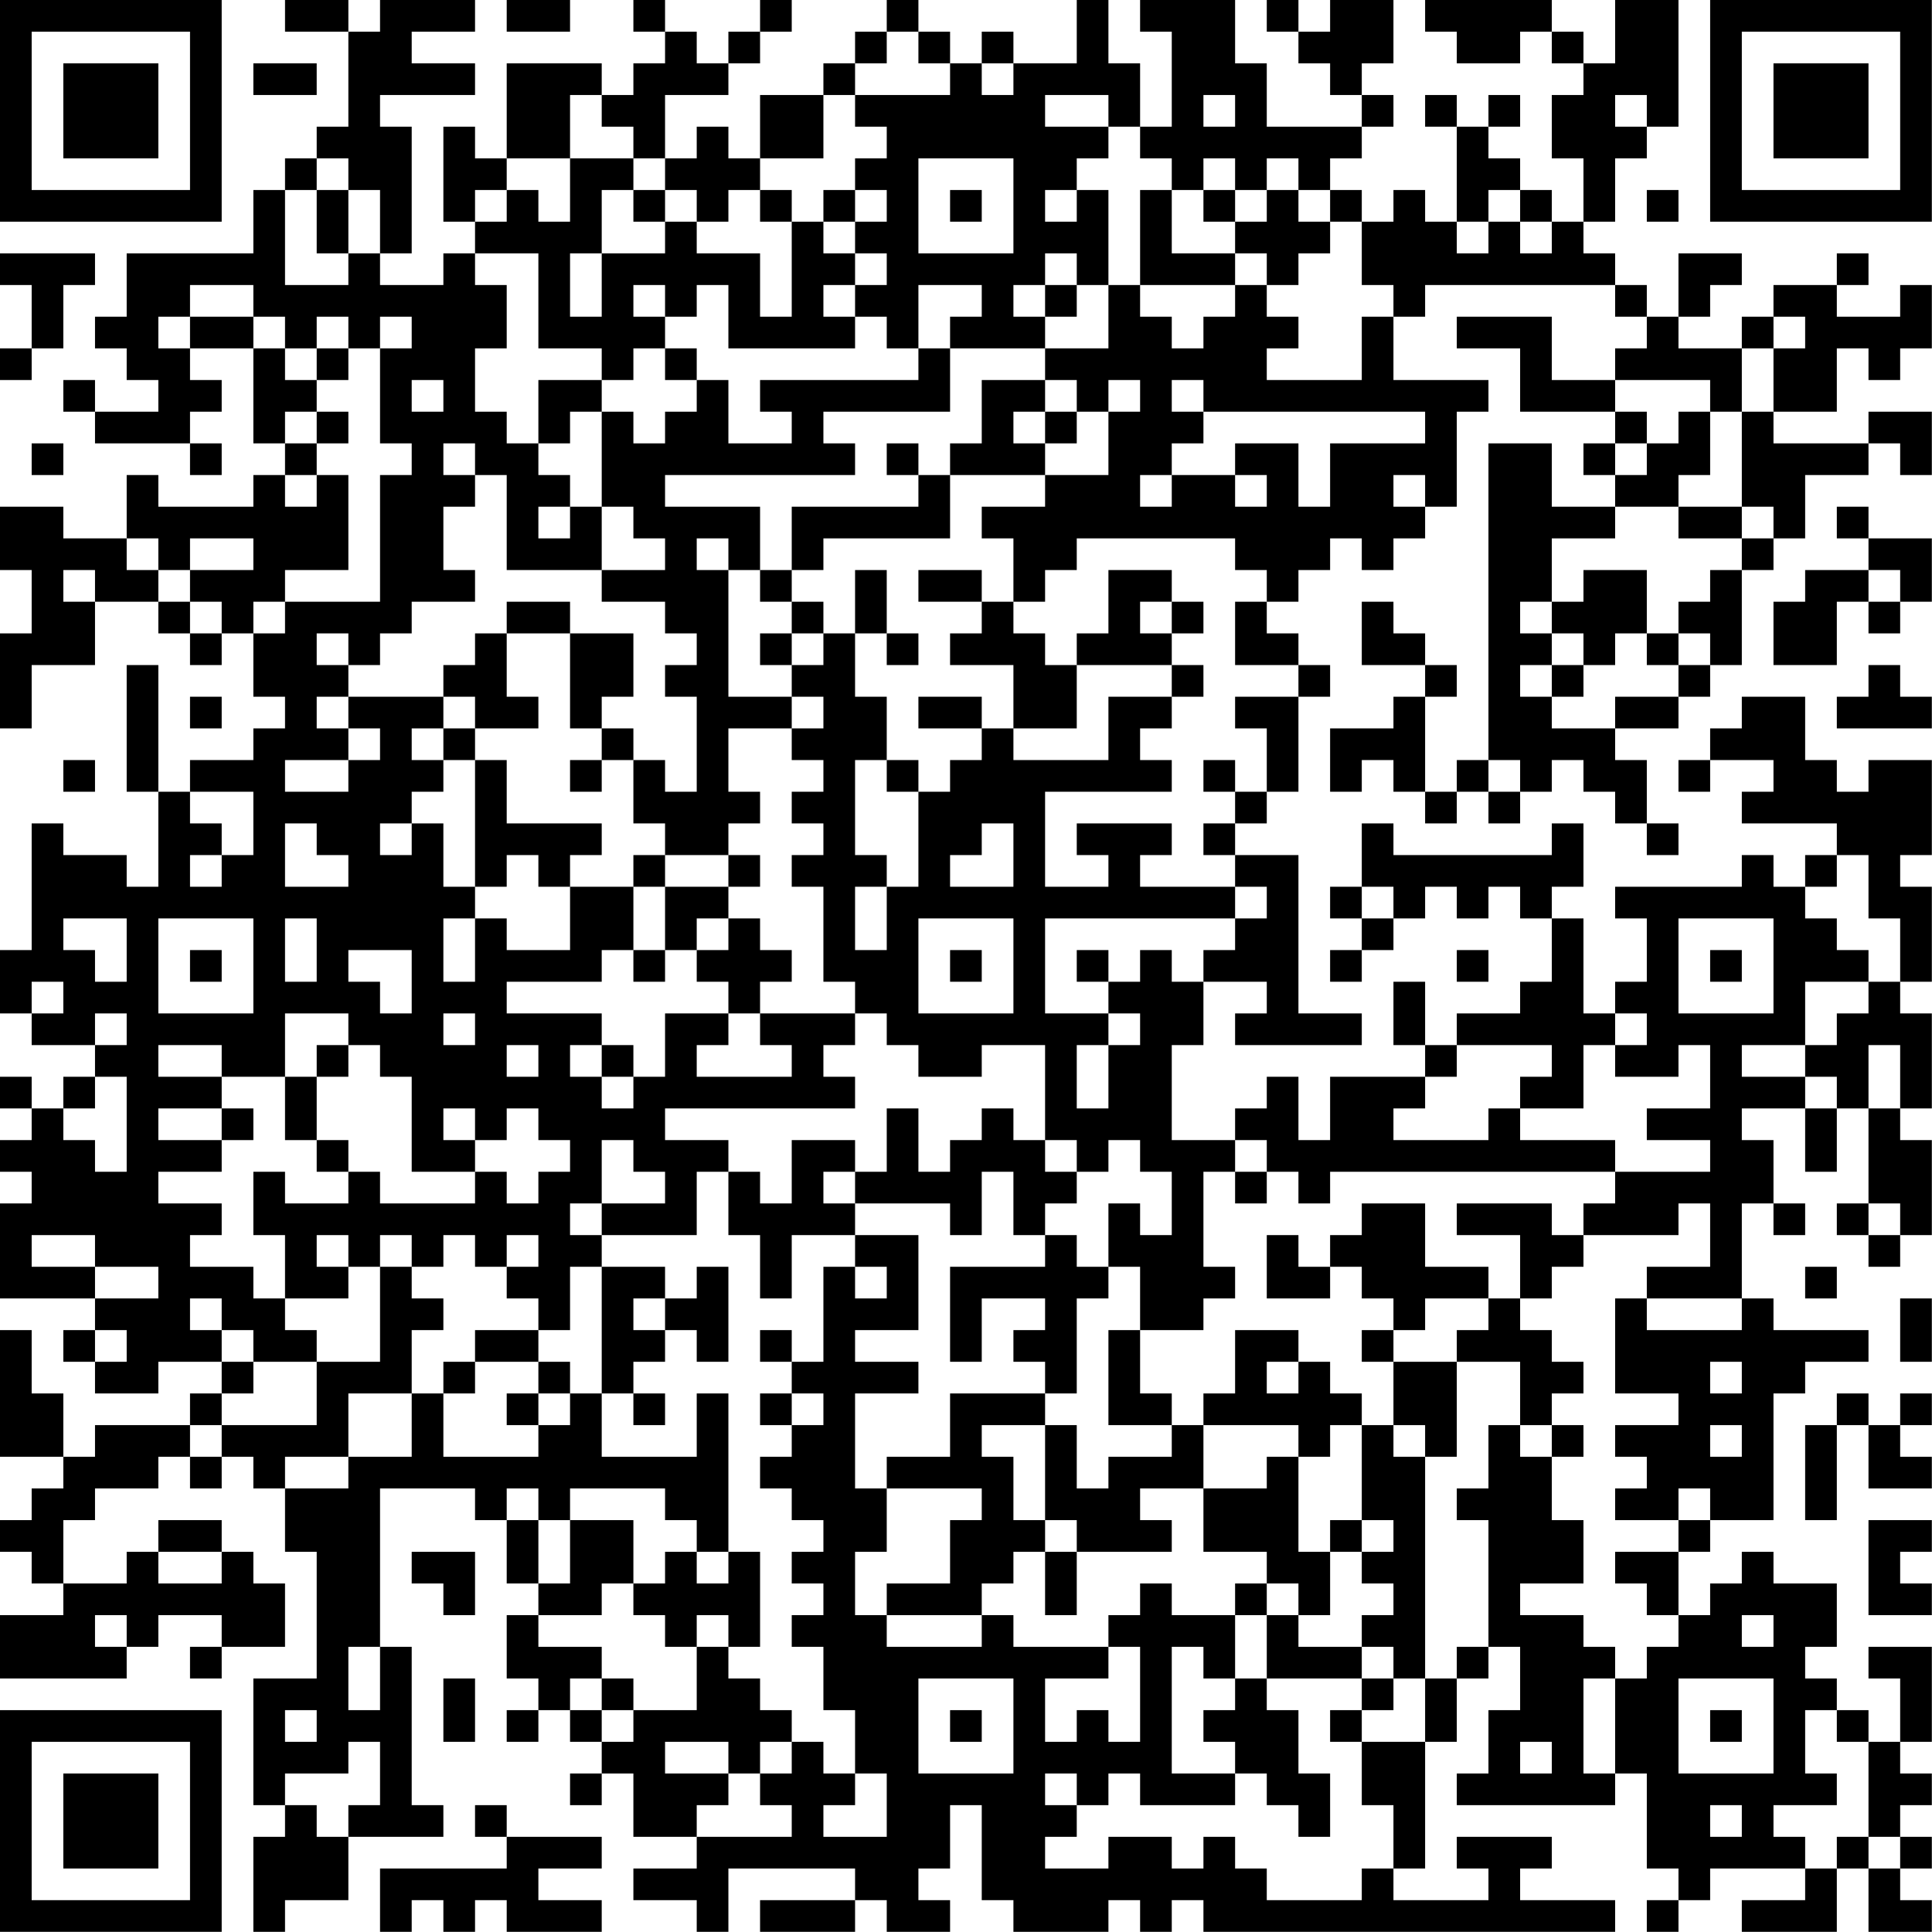 <?xml version="1.0" encoding="UTF-8"?>
<svg xmlns="http://www.w3.org/2000/svg" version="1.1" width="250" height="250" viewBox="0 0 250 250"><rect x="0" y="0" width="250" height="250" fill="#ffffff"/><g transform="scale(4.098)"><g transform="translate(0,0)"><path fill-rule="evenodd" d="M9 0L9 1L11 1L11 4L10 4L10 5L9 5L9 6L8 6L8 8L4 8L4 10L3 10L3 11L4 11L4 12L5 12L5 13L3 13L3 12L2 12L2 13L3 13L3 14L6 14L6 15L7 15L7 14L6 14L6 13L7 13L7 12L6 12L6 11L8 11L8 14L9 14L9 15L8 15L8 16L5 16L5 15L4 15L4 17L2 17L2 16L0 16L0 18L1 18L1 20L0 20L0 23L1 23L1 21L3 21L3 19L5 19L5 20L6 20L6 21L7 21L7 20L8 20L8 22L9 22L9 23L8 23L8 24L6 24L6 25L5 25L5 21L4 21L4 25L5 25L5 28L4 28L4 27L2 27L2 26L1 26L1 30L0 30L0 32L1 32L1 33L3 33L3 34L2 34L2 35L1 35L1 34L0 34L0 35L1 35L1 36L0 36L0 37L1 37L1 38L0 38L0 41L3 41L3 42L2 42L2 43L3 43L3 44L5 44L5 43L7 43L7 44L6 44L6 45L3 45L3 46L2 46L2 44L1 44L1 42L0 42L0 46L2 46L2 47L1 47L1 48L0 48L0 49L1 49L1 50L2 50L2 51L0 51L0 53L4 53L4 52L5 52L5 51L7 51L7 52L6 52L6 53L7 53L7 52L9 52L9 50L8 50L8 49L7 49L7 48L5 48L5 49L4 49L4 50L2 50L2 48L3 48L3 47L5 47L5 46L6 46L6 47L7 47L7 46L8 46L8 47L9 47L9 49L10 49L10 53L8 53L8 57L9 57L9 58L8 58L8 61L9 61L9 60L11 60L11 58L14 58L14 57L13 57L13 52L12 52L12 47L15 47L15 48L16 48L16 50L17 50L17 51L16 51L16 53L17 53L17 54L16 54L16 55L17 55L17 54L18 54L18 55L19 55L19 56L18 56L18 57L19 57L19 56L20 56L20 58L22 58L22 59L20 59L20 60L22 60L22 61L23 61L23 59L27 59L27 60L24 60L24 61L27 61L27 60L28 60L28 61L30 61L30 60L29 60L29 59L30 59L30 57L31 57L31 60L32 60L32 61L35 61L35 60L36 60L36 61L37 61L37 60L38 60L38 61L51 61L51 60L48 60L48 59L49 59L49 58L46 58L46 59L47 59L47 60L44 60L44 59L45 59L45 55L46 55L46 53L47 53L47 52L48 52L48 54L47 54L47 56L46 56L46 57L51 57L51 56L52 56L52 59L53 59L53 60L52 60L52 61L53 61L53 60L54 60L54 59L57 59L57 60L55 60L55 61L58 61L58 59L59 59L59 61L61 61L61 60L60 60L60 59L61 59L61 58L60 58L60 57L61 57L61 56L60 56L60 55L61 55L61 52L59 52L59 53L60 53L60 55L59 55L59 54L58 54L58 53L57 53L57 52L58 52L58 50L56 50L56 49L55 49L55 50L54 50L54 51L53 51L53 49L54 49L54 48L56 48L56 44L57 44L57 43L59 43L59 42L56 42L56 41L55 41L55 38L56 38L56 39L57 39L57 38L56 38L56 36L55 36L55 35L57 35L57 37L58 37L58 35L59 35L59 38L58 38L58 39L59 39L59 40L60 40L60 39L61 39L61 36L60 36L60 35L61 35L61 32L60 32L60 31L61 31L61 28L60 28L60 27L61 27L61 24L59 24L59 25L58 25L58 24L57 24L57 22L55 22L55 23L54 23L54 24L53 24L53 25L54 25L54 24L56 24L56 25L55 25L55 26L58 26L58 27L57 27L57 28L56 28L56 27L55 27L55 28L51 28L51 29L52 29L52 31L51 31L51 32L50 32L50 29L49 29L49 28L50 28L50 26L49 26L49 27L44 27L44 26L43 26L43 28L42 28L42 29L43 29L43 30L42 30L42 31L43 31L43 30L44 30L44 29L45 29L45 28L46 28L46 29L47 29L47 28L48 28L48 29L49 29L49 31L48 31L48 32L46 32L46 33L45 33L45 31L44 31L44 33L45 33L45 34L42 34L42 36L41 36L41 34L40 34L40 35L39 35L39 36L37 36L37 33L38 33L38 31L40 31L40 32L39 32L39 33L43 33L43 32L41 32L41 27L39 27L39 26L40 26L40 25L41 25L41 22L42 22L42 21L41 21L41 20L40 20L40 19L41 19L41 18L42 18L42 17L43 17L43 18L44 18L44 17L45 17L45 16L46 16L46 13L47 13L47 12L44 12L44 10L45 10L45 9L51 9L51 10L52 10L52 11L51 11L51 12L49 12L49 10L46 10L46 11L48 11L48 13L51 13L51 14L50 14L50 15L51 15L51 16L49 16L49 14L47 14L47 24L46 24L46 25L45 25L45 22L46 22L46 21L45 21L45 20L44 20L44 19L43 19L43 21L45 21L45 22L44 22L44 23L42 23L42 25L43 25L43 24L44 24L44 25L45 25L45 26L46 26L46 25L47 25L47 26L48 26L48 25L49 25L49 24L50 24L50 25L51 25L51 26L52 26L52 27L53 27L53 26L52 26L52 24L51 24L51 23L53 23L53 22L54 22L54 21L55 21L55 18L56 18L56 17L57 17L57 15L59 15L59 14L60 14L60 15L61 15L61 13L59 13L59 14L56 14L56 13L58 13L58 11L59 11L59 12L60 12L60 11L61 11L61 9L60 9L60 10L58 10L58 9L59 9L59 8L58 8L58 9L56 9L56 10L55 10L55 11L53 11L53 10L54 10L54 9L55 9L55 8L53 8L53 10L52 10L52 9L51 9L51 8L50 8L50 7L51 7L51 5L52 5L52 4L53 4L53 0L51 0L51 2L50 2L50 1L49 1L49 0L45 0L45 1L46 1L46 2L48 2L48 1L49 1L49 2L50 2L50 3L49 3L49 5L50 5L50 7L49 7L49 6L48 6L48 5L47 5L47 4L48 4L48 3L47 3L47 4L46 4L46 3L45 3L45 4L46 4L46 7L45 7L45 6L44 6L44 7L43 7L43 6L42 6L42 5L43 5L43 4L44 4L44 3L43 3L43 2L44 2L44 0L42 0L42 1L41 1L41 0L40 0L40 1L41 1L41 2L42 2L42 3L43 3L43 4L40 4L40 2L39 2L39 0L36 0L36 1L37 1L37 4L36 4L36 2L35 2L35 0L34 0L34 2L32 2L32 1L31 1L31 2L30 2L30 1L29 1L29 0L28 0L28 1L27 1L27 2L26 2L26 3L24 3L24 5L23 5L23 4L22 4L22 5L21 5L21 3L23 3L23 2L24 2L24 1L25 1L25 0L24 0L24 1L23 1L23 2L22 2L22 1L21 1L21 0L20 0L20 1L21 1L21 2L20 2L20 3L19 3L19 2L16 2L16 5L15 5L15 4L14 4L14 7L15 7L15 8L14 8L14 9L12 9L12 8L13 8L13 4L12 4L12 3L15 3L15 2L13 2L13 1L15 1L15 0L12 0L12 1L11 1L11 0ZM16 0L16 1L18 1L18 0ZM28 1L28 2L27 2L27 3L26 3L26 5L24 5L24 6L23 6L23 7L22 7L22 6L21 6L21 5L20 5L20 4L19 4L19 3L18 3L18 5L16 5L16 6L15 6L15 7L16 7L16 6L17 6L17 7L18 7L18 5L20 5L20 6L19 6L19 8L18 8L18 10L19 10L19 8L21 8L21 7L22 7L22 8L24 8L24 10L25 10L25 7L26 7L26 8L27 8L27 9L26 9L26 10L27 10L27 11L23 11L23 9L22 9L22 10L21 10L21 9L20 9L20 10L21 10L21 11L20 11L20 12L19 12L19 11L17 11L17 8L15 8L15 9L16 9L16 11L15 11L15 13L16 13L16 14L17 14L17 15L18 15L18 16L17 16L17 17L18 17L18 16L19 16L19 18L16 18L16 15L15 15L15 14L14 14L14 15L15 15L15 16L14 16L14 18L15 18L15 19L13 19L13 20L12 20L12 21L11 21L11 20L10 20L10 21L11 21L11 22L10 22L10 23L11 23L11 24L9 24L9 25L11 25L11 24L12 24L12 23L11 23L11 22L14 22L14 23L13 23L13 24L14 24L14 25L13 25L13 26L12 26L12 27L13 27L13 26L14 26L14 28L15 28L15 29L14 29L14 31L15 31L15 29L16 29L16 30L18 30L18 28L20 28L20 30L19 30L19 31L16 31L16 32L19 32L19 33L18 33L18 34L19 34L19 35L20 35L20 34L21 34L21 32L23 32L23 33L22 33L22 34L25 34L25 33L24 33L24 32L27 32L27 33L26 33L26 34L27 34L27 35L21 35L21 36L23 36L23 37L22 37L22 39L19 39L19 38L21 38L21 37L20 37L20 36L19 36L19 38L18 38L18 39L19 39L19 40L18 40L18 42L17 42L17 41L16 41L16 40L17 40L17 39L16 39L16 40L15 40L15 39L14 39L14 40L13 40L13 39L12 39L12 40L11 40L11 39L10 39L10 40L11 40L11 41L9 41L9 39L8 39L8 37L9 37L9 38L11 38L11 37L12 37L12 38L15 38L15 37L16 37L16 38L17 38L17 37L18 37L18 36L17 36L17 35L16 35L16 36L15 36L15 35L14 35L14 36L15 36L15 37L13 37L13 34L12 34L12 33L11 33L11 32L9 32L9 34L7 34L7 33L5 33L5 34L7 34L7 35L5 35L5 36L7 36L7 37L5 37L5 38L7 38L7 39L6 39L6 40L8 40L8 41L9 41L9 42L10 42L10 43L8 43L8 42L7 42L7 41L6 41L6 42L7 42L7 43L8 43L8 44L7 44L7 45L6 45L6 46L7 46L7 45L10 45L10 43L12 43L12 40L13 40L13 41L14 41L14 42L13 42L13 44L11 44L11 46L9 46L9 47L11 47L11 46L13 46L13 44L14 44L14 46L17 46L17 45L18 45L18 44L19 44L19 46L22 46L22 44L23 44L23 49L22 49L22 48L21 48L21 47L18 47L18 48L17 48L17 47L16 47L16 48L17 48L17 50L18 50L18 48L20 48L20 50L19 50L19 51L17 51L17 52L19 52L19 53L18 53L18 54L19 54L19 55L20 55L20 54L22 54L22 52L23 52L23 53L24 53L24 54L25 54L25 55L24 55L24 56L23 56L23 55L21 55L21 56L23 56L23 57L22 57L22 58L25 58L25 57L24 57L24 56L25 56L25 55L26 55L26 56L27 56L27 57L26 57L26 58L28 58L28 56L27 56L27 54L26 54L26 52L25 52L25 51L26 51L26 50L25 50L25 49L26 49L26 48L25 48L25 47L24 47L24 46L25 46L25 45L26 45L26 44L25 44L25 43L26 43L26 40L27 40L27 41L28 41L28 40L27 40L27 39L29 39L29 42L27 42L27 43L29 43L29 44L27 44L27 47L28 47L28 49L27 49L27 51L28 51L28 52L31 52L31 51L32 51L32 52L35 52L35 53L33 53L33 55L34 55L34 54L35 54L35 55L36 55L36 52L35 52L35 51L36 51L36 50L37 50L37 51L39 51L39 53L38 53L38 52L37 52L37 56L39 56L39 57L36 57L36 56L35 56L35 57L34 57L34 56L33 56L33 57L34 57L34 58L33 58L33 59L35 59L35 58L37 58L37 59L38 59L38 58L39 58L39 59L40 59L40 60L43 60L43 59L44 59L44 57L43 57L43 55L45 55L45 53L46 53L46 52L47 52L47 48L46 48L46 47L47 47L47 45L48 45L48 46L49 46L49 48L50 48L50 50L48 50L48 51L50 51L50 52L51 52L51 53L50 53L50 56L51 56L51 53L52 53L52 52L53 52L53 51L52 51L52 50L51 50L51 49L53 49L53 48L54 48L54 47L53 47L53 48L51 48L51 47L52 47L52 46L51 46L51 45L53 45L53 44L51 44L51 41L52 41L52 42L55 42L55 41L52 41L52 40L54 40L54 38L53 38L53 39L50 39L50 38L51 38L51 37L54 37L54 36L52 36L52 35L54 35L54 33L53 33L53 34L51 34L51 33L52 33L52 32L51 32L51 33L50 33L50 35L48 35L48 34L49 34L49 33L46 33L46 34L45 34L45 35L44 35L44 36L47 36L47 35L48 35L48 36L51 36L51 37L42 37L42 38L41 38L41 37L40 37L40 36L39 36L39 37L38 37L38 40L39 40L39 41L38 41L38 42L36 42L36 40L35 40L35 38L36 38L36 39L37 39L37 37L36 37L36 36L35 36L35 37L34 37L34 36L33 36L33 33L31 33L31 34L29 34L29 33L28 33L28 32L27 32L27 31L26 31L26 28L25 28L25 27L26 27L26 26L25 26L25 25L26 25L26 24L25 24L25 23L26 23L26 22L25 22L25 21L26 21L26 20L27 20L27 22L28 22L28 24L27 24L27 27L28 27L28 28L27 28L27 30L28 30L28 28L29 28L29 25L30 25L30 24L31 24L31 23L32 23L32 24L35 24L35 22L37 22L37 23L36 23L36 24L37 24L37 25L33 25L33 28L35 28L35 27L34 27L34 26L37 26L37 27L36 27L36 28L39 28L39 29L33 29L33 32L35 32L35 33L34 33L34 35L35 35L35 33L36 33L36 32L35 32L35 31L36 31L36 30L37 30L37 31L38 31L38 30L39 30L39 29L40 29L40 28L39 28L39 27L38 27L38 26L39 26L39 25L40 25L40 23L39 23L39 22L41 22L41 21L39 21L39 19L40 19L40 18L39 18L39 17L34 17L34 18L33 18L33 19L32 19L32 17L31 17L31 16L33 16L33 15L35 15L35 13L36 13L36 12L35 12L35 13L34 13L34 12L33 12L33 11L35 11L35 9L36 9L36 10L37 10L37 11L38 11L38 10L39 10L39 9L40 9L40 10L41 10L41 11L40 11L40 12L43 12L43 10L44 10L44 9L43 9L43 7L42 7L42 6L41 6L41 5L40 5L40 6L39 6L39 5L38 5L38 6L37 6L37 5L36 5L36 4L35 4L35 3L33 3L33 4L35 4L35 5L34 5L34 6L33 6L33 7L34 7L34 6L35 6L35 9L34 9L34 8L33 8L33 9L32 9L32 10L33 10L33 11L30 11L30 10L31 10L31 9L29 9L29 11L28 11L28 10L27 10L27 9L28 9L28 8L27 8L27 7L28 7L28 6L27 6L27 5L28 5L28 4L27 4L27 3L30 3L30 2L29 2L29 1ZM8 2L8 3L10 3L10 2ZM31 2L31 3L32 3L32 2ZM38 3L38 4L39 4L39 3ZM51 3L51 4L52 4L52 3ZM10 5L10 6L9 6L9 9L11 9L11 8L12 8L12 6L11 6L11 5ZM29 5L29 8L32 8L32 5ZM10 6L10 8L11 8L11 6ZM20 6L20 7L21 7L21 6ZM24 6L24 7L25 7L25 6ZM26 6L26 7L27 7L27 6ZM30 6L30 7L31 7L31 6ZM36 6L36 9L39 9L39 8L40 8L40 9L41 9L41 8L42 8L42 7L41 7L41 6L40 6L40 7L39 7L39 6L38 6L38 7L39 7L39 8L37 8L37 6ZM47 6L47 7L46 7L46 8L47 8L47 7L48 7L48 8L49 8L49 7L48 7L48 6ZM52 6L52 7L53 7L53 6ZM0 8L0 9L1 9L1 11L0 11L0 12L1 12L1 11L2 11L2 9L3 9L3 8ZM6 9L6 10L5 10L5 11L6 11L6 10L8 10L8 11L9 11L9 12L10 12L10 13L9 13L9 14L10 14L10 15L9 15L9 16L10 16L10 15L11 15L11 18L9 18L9 19L8 19L8 20L9 20L9 19L12 19L12 15L13 15L13 14L12 14L12 11L13 11L13 10L12 10L12 11L11 11L11 10L10 10L10 11L9 11L9 10L8 10L8 9ZM33 9L33 10L34 10L34 9ZM56 10L56 11L55 11L55 13L54 13L54 12L51 12L51 13L52 13L52 14L51 14L51 15L52 15L52 14L53 14L53 13L54 13L54 15L53 15L53 16L51 16L51 17L49 17L49 19L48 19L48 20L49 20L49 21L48 21L48 22L49 22L49 23L51 23L51 22L53 22L53 21L54 21L54 20L53 20L53 19L54 19L54 18L55 18L55 17L56 17L56 16L55 16L55 13L56 13L56 11L57 11L57 10ZM10 11L10 12L11 12L11 11ZM21 11L21 12L22 12L22 13L21 13L21 14L20 14L20 13L19 13L19 12L17 12L17 14L18 14L18 13L19 13L19 16L20 16L20 17L21 17L21 18L19 18L19 19L21 19L21 20L22 20L22 21L21 21L21 22L22 22L22 25L21 25L21 24L20 24L20 23L19 23L19 22L20 22L20 20L18 20L18 19L16 19L16 20L15 20L15 21L14 21L14 22L15 22L15 23L14 23L14 24L15 24L15 28L16 28L16 27L17 27L17 28L18 28L18 27L19 27L19 26L16 26L16 24L15 24L15 23L17 23L17 22L16 22L16 20L18 20L18 23L19 23L19 24L18 24L18 25L19 25L19 24L20 24L20 26L21 26L21 27L20 27L20 28L21 28L21 30L20 30L20 31L21 31L21 30L22 30L22 31L23 31L23 32L24 32L24 31L25 31L25 30L24 30L24 29L23 29L23 28L24 28L24 27L23 27L23 26L24 26L24 25L23 25L23 23L25 23L25 22L23 22L23 18L24 18L24 19L25 19L25 20L24 20L24 21L25 21L25 20L26 20L26 19L25 19L25 18L26 18L26 17L30 17L30 15L33 15L33 14L34 14L34 13L33 13L33 12L31 12L31 14L30 14L30 15L29 15L29 14L28 14L28 15L29 15L29 16L25 16L25 18L24 18L24 16L21 16L21 15L27 15L27 14L26 14L26 13L30 13L30 11L29 11L29 12L24 12L24 13L25 13L25 14L23 14L23 12L22 12L22 11ZM13 12L13 13L14 13L14 12ZM37 12L37 13L38 13L38 14L37 14L37 15L36 15L36 16L37 16L37 15L39 15L39 16L40 16L40 15L39 15L39 14L41 14L41 16L42 16L42 14L45 14L45 13L38 13L38 12ZM10 13L10 14L11 14L11 13ZM32 13L32 14L33 14L33 13ZM1 14L1 15L2 15L2 14ZM44 15L44 16L45 16L45 15ZM53 16L53 17L55 17L55 16ZM58 16L58 17L59 17L59 18L57 18L57 19L56 19L56 21L58 21L58 19L59 19L59 20L60 20L60 19L61 19L61 17L59 17L59 16ZM4 17L4 18L5 18L5 19L6 19L6 20L7 20L7 19L6 19L6 18L8 18L8 17L6 17L6 18L5 18L5 17ZM22 17L22 18L23 18L23 17ZM2 18L2 19L3 19L3 18ZM27 18L27 20L28 20L28 21L29 21L29 20L28 20L28 18ZM29 18L29 19L31 19L31 20L30 20L30 21L32 21L32 23L34 23L34 21L37 21L37 22L38 22L38 21L37 21L37 20L38 20L38 19L37 19L37 18L35 18L35 20L34 20L34 21L33 21L33 20L32 20L32 19L31 19L31 18ZM50 18L50 19L49 19L49 20L50 20L50 21L49 21L49 22L50 22L50 21L51 21L51 20L52 20L52 21L53 21L53 20L52 20L52 18ZM59 18L59 19L60 19L60 18ZM36 19L36 20L37 20L37 19ZM59 21L59 22L58 22L58 23L61 23L61 22L60 22L60 21ZM6 22L6 23L7 23L7 22ZM29 22L29 23L31 23L31 22ZM2 24L2 25L3 25L3 24ZM28 24L28 25L29 25L29 24ZM38 24L38 25L39 25L39 24ZM47 24L47 25L48 25L48 24ZM6 25L6 26L7 26L7 27L6 27L6 28L7 28L7 27L8 27L8 25ZM9 26L9 28L11 28L11 27L10 27L10 26ZM31 26L31 27L30 27L30 28L32 28L32 26ZM21 27L21 28L23 28L23 27ZM58 27L58 28L57 28L57 29L58 29L58 30L59 30L59 31L57 31L57 33L55 33L55 34L57 34L57 35L58 35L58 34L57 34L57 33L58 33L58 32L59 32L59 31L60 31L60 29L59 29L59 27ZM43 28L43 29L44 29L44 28ZM2 29L2 30L3 30L3 31L4 31L4 29ZM5 29L5 32L8 32L8 29ZM9 29L9 31L10 31L10 29ZM22 29L22 30L23 30L23 29ZM29 29L29 32L32 32L32 29ZM53 29L53 32L56 32L56 29ZM6 30L6 31L7 31L7 30ZM11 30L11 31L12 31L12 32L13 32L13 30ZM30 30L30 31L31 31L31 30ZM34 30L34 31L35 31L35 30ZM46 30L46 31L47 31L47 30ZM54 30L54 31L55 31L55 30ZM1 31L1 32L2 32L2 31ZM3 32L3 33L4 33L4 32ZM14 32L14 33L15 33L15 32ZM10 33L10 34L9 34L9 36L10 36L10 37L11 37L11 36L10 36L10 34L11 34L11 33ZM16 33L16 34L17 34L17 33ZM19 33L19 34L20 34L20 33ZM59 33L59 35L60 35L60 33ZM3 34L3 35L2 35L2 36L3 36L3 37L4 37L4 34ZM7 35L7 36L8 36L8 35ZM28 35L28 37L27 37L27 36L25 36L25 38L24 38L24 37L23 37L23 39L24 39L24 41L25 41L25 39L27 39L27 38L30 38L30 39L31 39L31 37L32 37L32 39L33 39L33 40L30 40L30 43L31 43L31 41L33 41L33 42L32 42L32 43L33 43L33 44L30 44L30 46L28 46L28 47L31 47L31 48L30 48L30 50L28 50L28 51L31 51L31 50L32 50L32 49L33 49L33 51L34 51L34 49L37 49L37 48L36 48L36 47L38 47L38 49L40 49L40 50L39 50L39 51L40 51L40 53L39 53L39 54L38 54L38 55L39 55L39 56L40 56L40 57L41 57L41 58L42 58L42 56L41 56L41 54L40 54L40 53L43 53L43 54L42 54L42 55L43 55L43 54L44 54L44 53L45 53L45 46L46 46L46 43L48 43L48 45L49 45L49 46L50 46L50 45L49 45L49 44L50 44L50 43L49 43L49 42L48 42L48 41L49 41L49 40L50 40L50 39L49 39L49 38L46 38L46 39L48 39L48 41L47 41L47 40L45 40L45 38L43 38L43 39L42 39L42 40L41 40L41 39L40 39L40 41L42 41L42 40L43 40L43 41L44 41L44 42L43 42L43 43L44 43L44 45L43 45L43 44L42 44L42 43L41 43L41 42L39 42L39 44L38 44L38 45L37 45L37 44L36 44L36 42L35 42L35 45L37 45L37 46L35 46L35 47L34 47L34 45L33 45L33 44L34 44L34 41L35 41L35 40L34 40L34 39L33 39L33 38L34 38L34 37L33 37L33 36L32 36L32 35L31 35L31 36L30 36L30 37L29 37L29 35ZM26 37L26 38L27 38L27 37ZM39 37L39 38L40 38L40 37ZM59 38L59 39L60 39L60 38ZM1 39L1 40L3 40L3 41L5 41L5 40L3 40L3 39ZM19 40L19 44L20 44L20 45L21 45L21 44L20 44L20 43L21 43L21 42L22 42L22 43L23 43L23 40L22 40L22 41L21 41L21 40ZM57 40L57 41L58 41L58 40ZM20 41L20 42L21 42L21 41ZM45 41L45 42L44 42L44 43L46 43L46 42L47 42L47 41ZM60 41L60 43L61 43L61 41ZM3 42L3 43L4 43L4 42ZM15 42L15 43L14 43L14 44L15 44L15 43L17 43L17 44L16 44L16 45L17 45L17 44L18 44L18 43L17 43L17 42ZM24 42L24 43L25 43L25 42ZM40 43L40 44L41 44L41 43ZM54 43L54 44L55 44L55 43ZM24 44L24 45L25 45L25 44ZM58 44L58 45L57 45L57 48L58 48L58 45L59 45L59 47L61 47L61 46L60 46L60 45L61 45L61 44L60 44L60 45L59 45L59 44ZM31 45L31 46L32 46L32 48L33 48L33 49L34 49L34 48L33 48L33 45ZM38 45L38 47L40 47L40 46L41 46L41 49L42 49L42 51L41 51L41 50L40 50L40 51L41 51L41 52L43 52L43 53L44 53L44 52L43 52L43 51L44 51L44 50L43 50L43 49L44 49L44 48L43 48L43 45L42 45L42 46L41 46L41 45ZM44 45L44 46L45 46L45 45ZM54 45L54 46L55 46L55 45ZM42 48L42 49L43 49L43 48ZM59 48L59 51L61 51L61 50L60 50L60 49L61 49L61 48ZM5 49L5 50L7 50L7 49ZM13 49L13 50L14 50L14 51L15 51L15 49ZM21 49L21 50L20 50L20 51L21 51L21 52L22 52L22 51L23 51L23 52L24 52L24 49L23 49L23 50L22 50L22 49ZM3 51L3 52L4 52L4 51ZM55 51L55 52L56 52L56 51ZM11 52L11 54L12 54L12 52ZM14 53L14 55L15 55L15 53ZM19 53L19 54L20 54L20 53ZM29 53L29 56L32 56L32 53ZM53 53L53 56L56 56L56 53ZM9 54L9 55L10 55L10 54ZM30 54L30 55L31 55L31 54ZM54 54L54 55L55 55L55 54ZM57 54L57 56L58 56L58 57L56 57L56 58L57 58L57 59L58 59L58 58L59 58L59 59L60 59L60 58L59 58L59 55L58 55L58 54ZM11 55L11 56L9 56L9 57L10 57L10 58L11 58L11 57L12 57L12 55ZM48 55L48 56L49 56L49 55ZM15 57L15 58L16 58L16 59L12 59L12 61L13 61L13 60L14 60L14 61L15 61L15 60L16 60L16 61L19 61L19 60L17 60L17 59L19 59L19 58L16 58L16 57ZM54 57L54 58L55 58L55 57ZM0 0L0 7L7 7L7 0ZM1 1L1 6L6 6L6 1ZM2 2L2 5L5 5L5 2ZM54 0L54 7L61 7L61 0ZM55 1L55 6L60 6L60 1ZM56 2L56 5L59 5L59 2ZM0 54L0 61L7 61L7 54ZM1 55L1 60L6 60L6 55ZM2 56L2 59L5 59L5 56Z" fill="#000000"/></g></g></svg>
